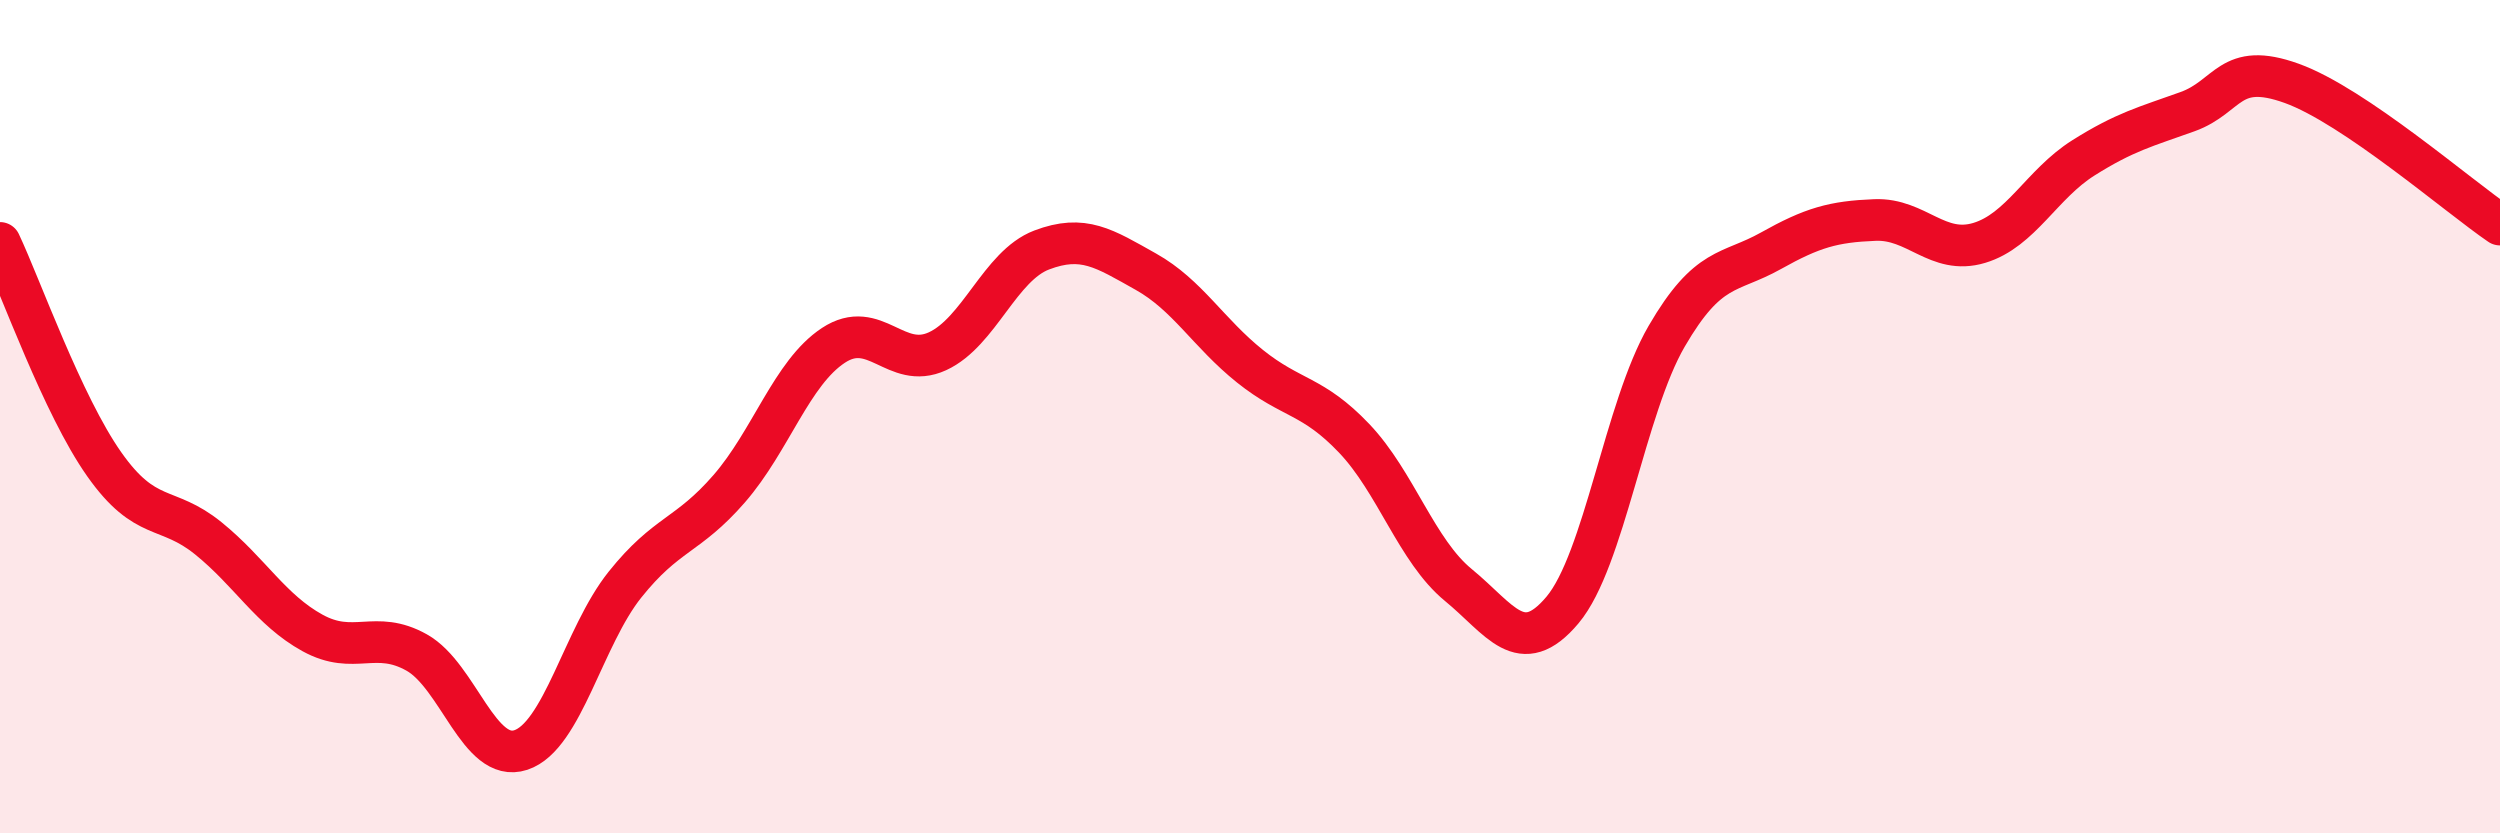 
    <svg width="60" height="20" viewBox="0 0 60 20" xmlns="http://www.w3.org/2000/svg">
      <path
        d="M 0,5.83 C 0.5,6.89 1.5,9.72 2.5,11.14 C 3.5,12.56 4,12.11 5,12.92 C 6,13.73 6.5,14.64 7.5,15.19 C 8.5,15.74 9,15.1 10,15.66 C 11,16.22 11.5,18.33 12.5,18 C 13.5,17.67 14,15.28 15,14.03 C 16,12.78 16.5,12.88 17.5,11.73 C 18.5,10.58 19,8.95 20,8.29 C 21,7.63 21.5,8.89 22.5,8.43 C 23.5,7.97 24,6.38 25,6 C 26,5.62 26.5,5.96 27.5,6.52 C 28.5,7.08 29,7.99 30,8.79 C 31,9.59 31.5,9.47 32.5,10.52 C 33.5,11.57 34,13.22 35,14.04 C 36,14.86 36.5,15.83 37.5,14.64 C 38.5,13.45 39,9.79 40,8.07 C 41,6.35 41.5,6.58 42.5,6.02 C 43.5,5.46 44,5.32 45,5.28 C 46,5.24 46.5,6.13 47.5,5.83 C 48.5,5.53 49,4.42 50,3.79 C 51,3.16 51.5,3.04 52.5,2.68 C 53.5,2.32 53.5,1.46 55,2 C 56.5,2.54 59,4.71 60,5.39L60 20L0 20Z"
        fill="#EB0A25"
        opacity="0.1"
        stroke-linecap="round"
        stroke-linejoin="round"
      />
      <path
        d="M 0,5.83 C 0.5,6.89 1.5,9.72 2.5,11.14 C 3.5,12.56 4,12.11 5,12.92 C 6,13.73 6.5,14.64 7.5,15.19 C 8.5,15.74 9,15.1 10,15.66 C 11,16.22 11.5,18.33 12.5,18 C 13.5,17.67 14,15.28 15,14.03 C 16,12.78 16.5,12.88 17.5,11.73 C 18.5,10.58 19,8.95 20,8.29 C 21,7.63 21.5,8.89 22.5,8.43 C 23.5,7.97 24,6.38 25,6 C 26,5.62 26.5,5.96 27.5,6.52 C 28.5,7.08 29,7.99 30,8.79 C 31,9.59 31.5,9.47 32.5,10.52 C 33.5,11.57 34,13.22 35,14.04 C 36,14.86 36.5,15.83 37.5,14.64 C 38.5,13.45 39,9.79 40,8.07 C 41,6.35 41.5,6.58 42.5,6.02 C 43.5,5.46 44,5.32 45,5.28 C 46,5.24 46.5,6.13 47.5,5.83 C 48.5,5.53 49,4.42 50,3.79 C 51,3.16 51.5,3.04 52.5,2.68 C 53.5,2.32 53.5,1.46 55,2 C 56.5,2.54 59,4.71 60,5.39"
        stroke="#EB0A25"
        stroke-width="1"
        fill="none"
        stroke-linecap="round"
        stroke-linejoin="round"
      />
    </svg>
  